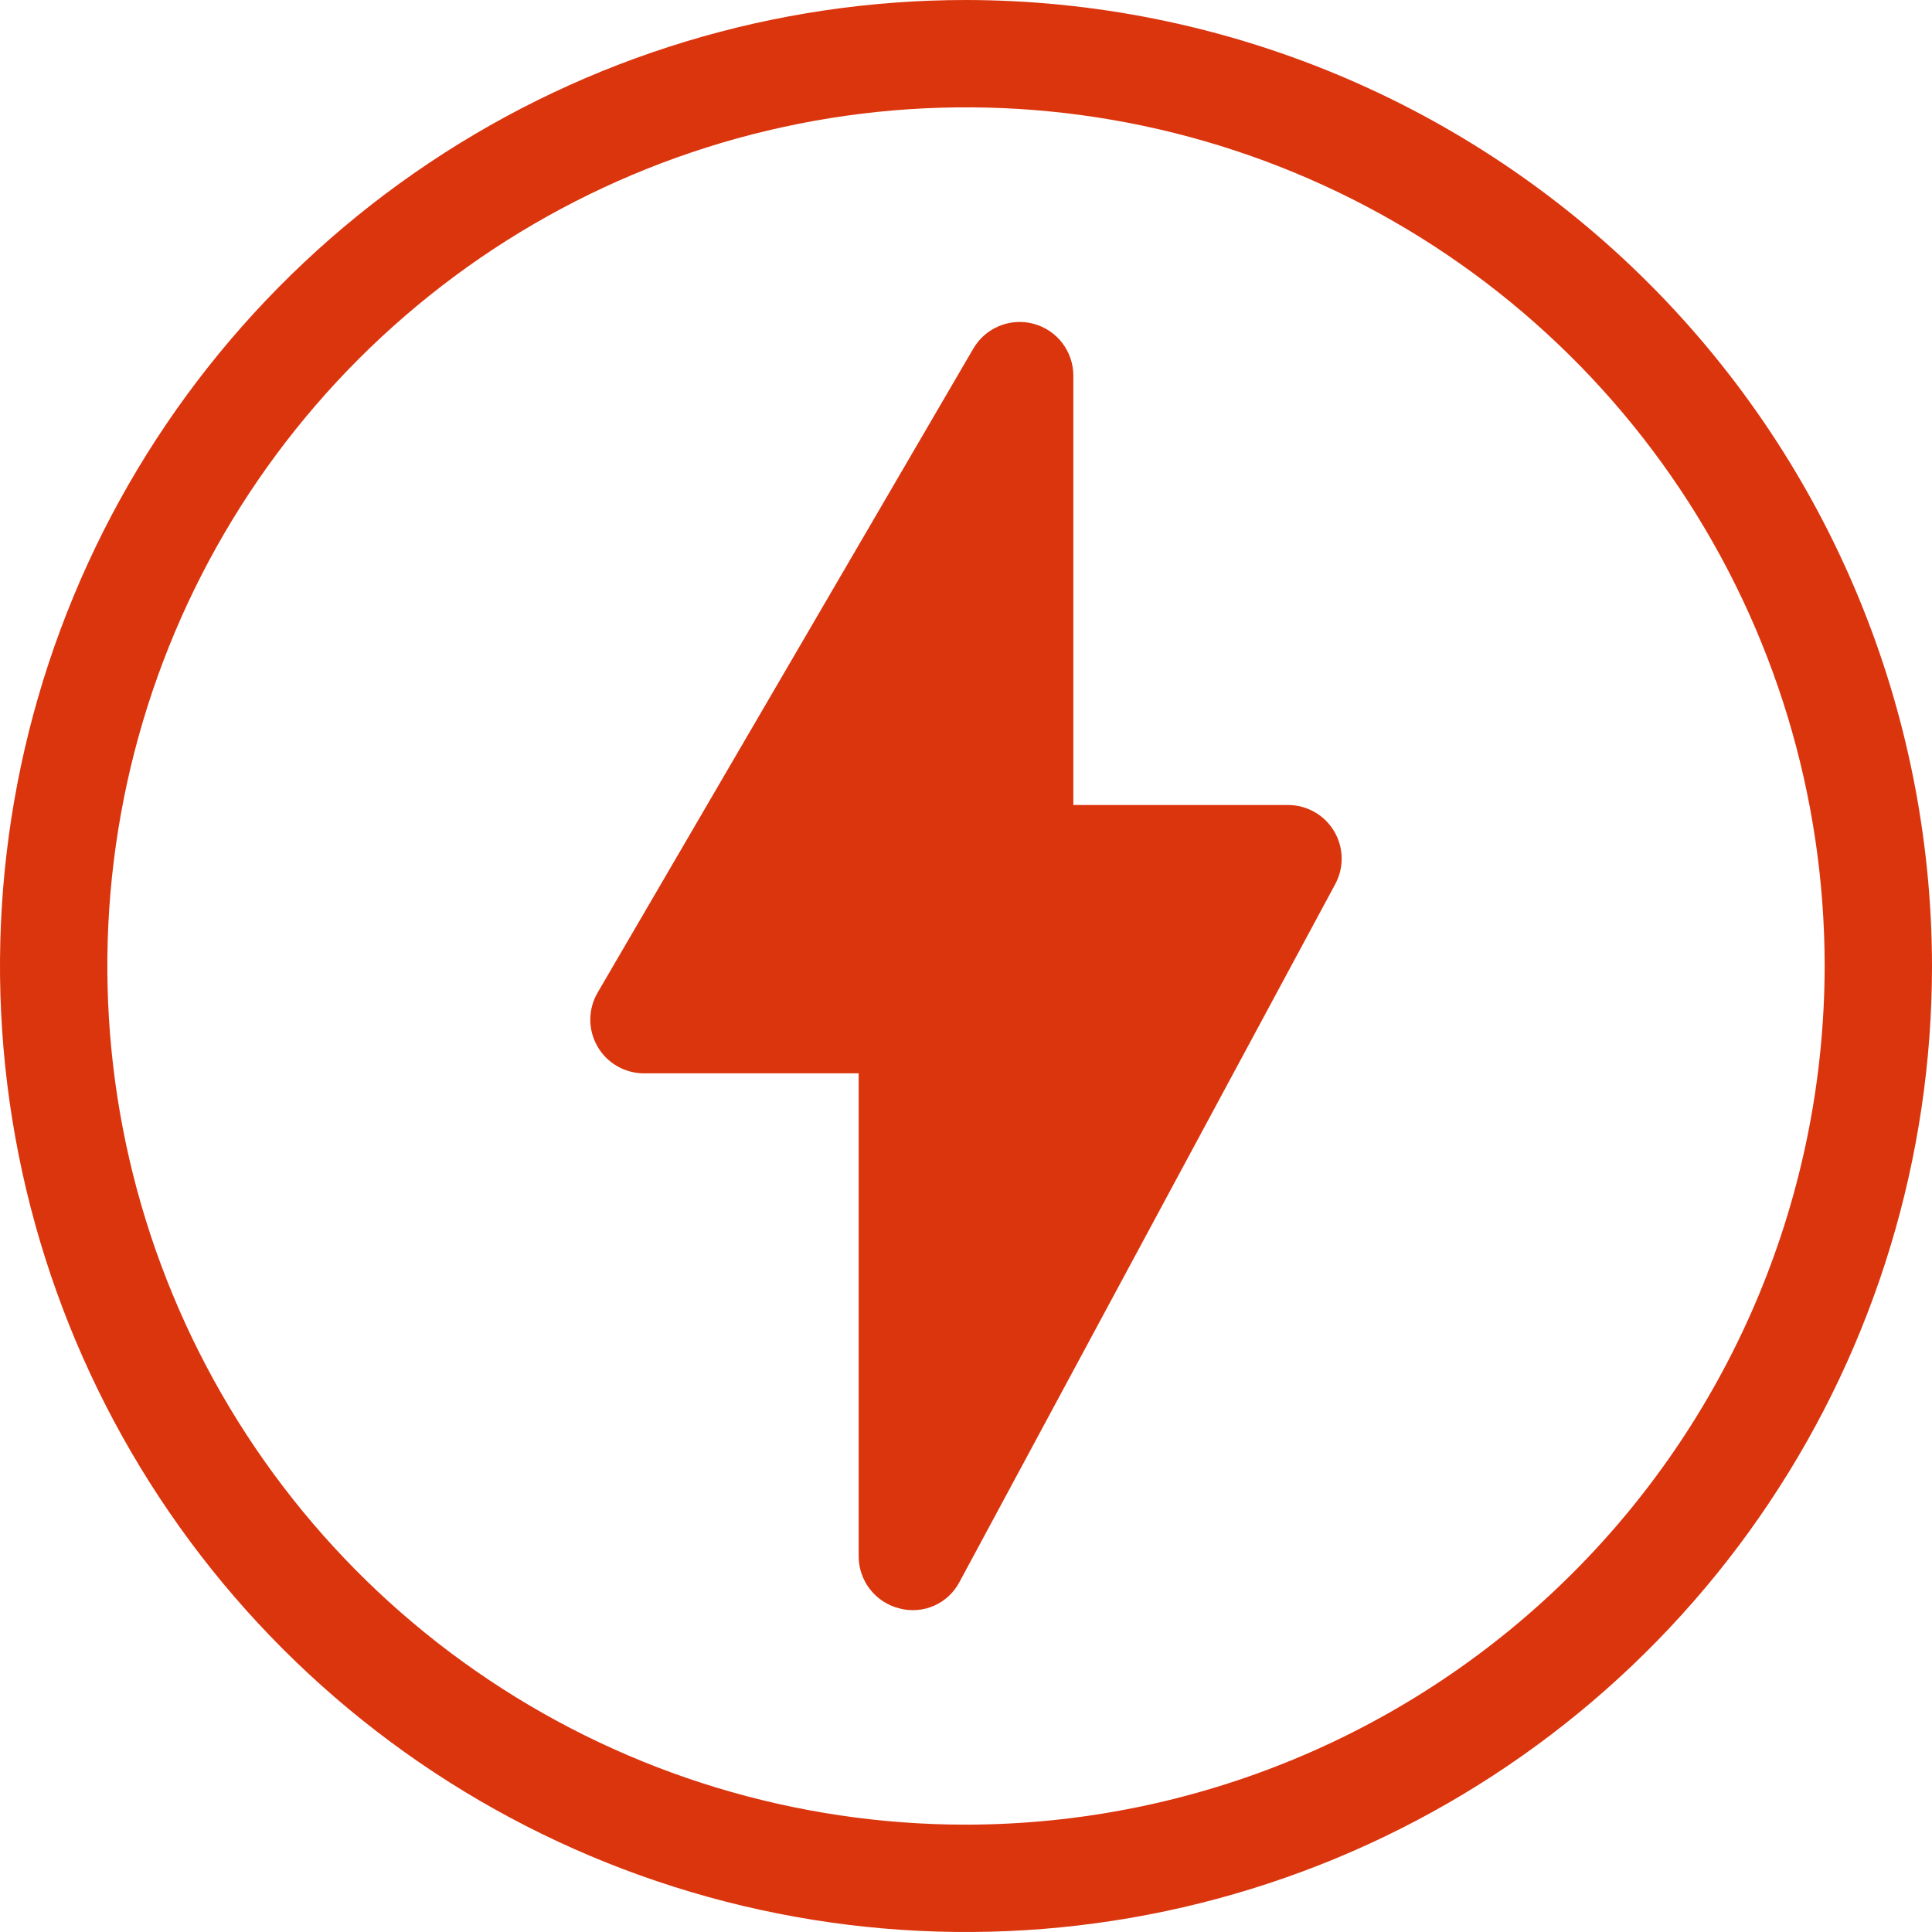 <svg xmlns="http://www.w3.org/2000/svg" fill="none" viewBox="0 0 84 84" height="84" width="84">
<path fill="#DB350E" d="M58.003 36.137C58.21 36.483 58.323 36.877 58.333 37.281C58.342 37.684 58.246 38.083 58.055 38.438L41.722 68.772C41.482 69.235 41.091 69.603 40.614 69.813C40.136 70.024 39.601 70.065 39.097 69.929C38.593 69.802 38.146 69.511 37.827 69.101C37.507 68.691 37.334 68.186 37.333 67.667V46.667H28C27.589 46.667 27.186 46.559 26.831 46.353C26.475 46.148 26.18 45.852 25.976 45.496C25.771 45.14 25.664 44.736 25.665 44.326C25.667 43.915 25.776 43.512 25.983 43.158L42.317 15.158C42.575 14.714 42.972 14.368 43.447 14.173C43.921 13.978 44.447 13.945 44.942 14.079C45.438 14.213 45.875 14.506 46.187 14.914C46.498 15.321 46.667 15.82 46.667 16.333V35H56C56.404 35 56.8 35.105 57.152 35.304C57.503 35.503 57.796 35.79 58.003 36.137ZM84 42C84 50.307 81.537 58.427 76.922 65.334C72.307 72.241 65.747 77.624 58.073 80.803C50.398 83.982 41.953 84.814 33.806 83.193C25.659 81.572 18.175 77.572 12.302 71.698C6.428 65.825 2.428 58.341 0.807 50.194C-0.814 42.047 0.018 33.602 3.197 25.927C6.376 18.253 11.759 11.693 18.666 7.078C25.573 2.463 33.693 0 42 0C53.135 0.013 63.81 4.442 71.684 12.316C79.558 20.189 83.987 30.865 84 42ZM79.333 42C79.333 34.616 77.144 27.398 73.041 21.259C68.939 15.119 63.109 10.334 56.287 7.508C49.465 4.683 41.959 3.943 34.717 5.384C27.475 6.825 20.823 10.38 15.601 15.601C10.38 20.823 6.825 27.475 5.384 34.717C3.944 41.959 4.683 49.465 7.509 56.287C10.334 63.109 15.119 68.939 21.259 73.041C27.398 77.144 34.616 79.333 42 79.333C51.898 79.322 61.387 75.385 68.386 68.386C75.385 61.387 79.322 51.898 79.333 42Z"></path>
</svg>
